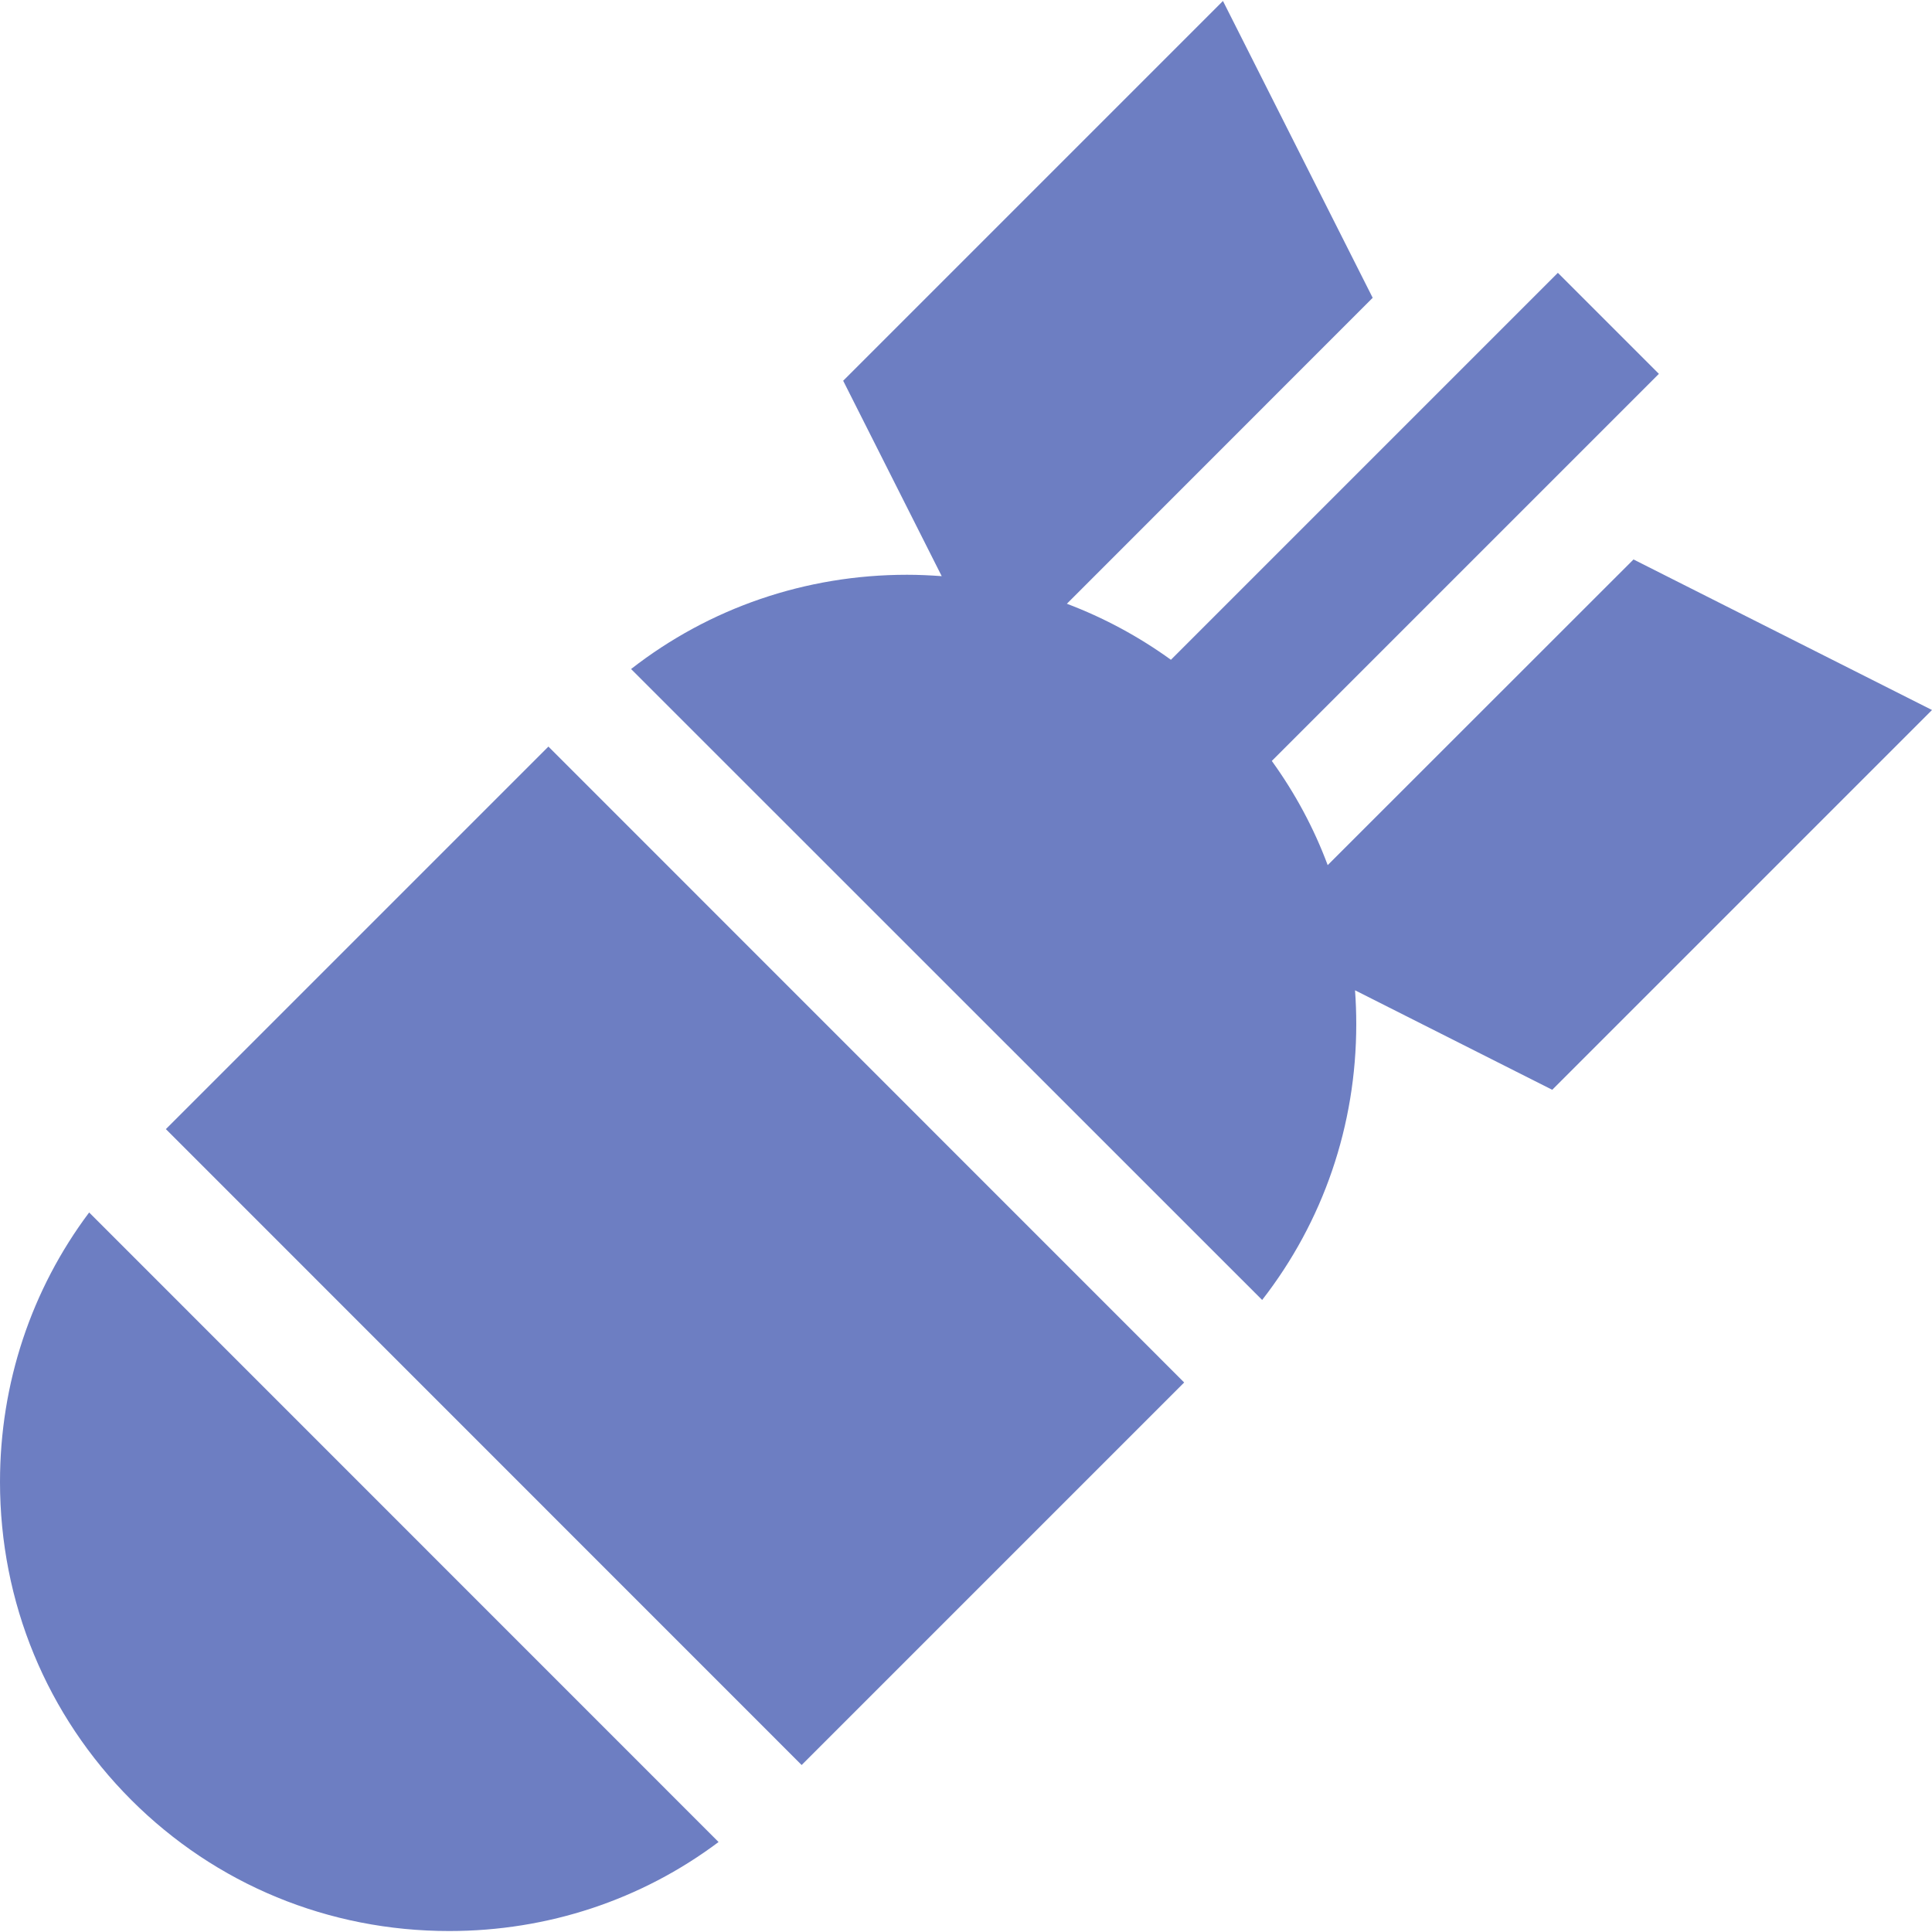 <svg width="14" height="14" viewBox="0 0 14 14" fill="none" xmlns="http://www.w3.org/2000/svg">
<g clip-path="url(#clip0_477_2129)">
<g clip-path="url(#clip1_477_2129)">
<path d="M14 5.145L11.837 4.054L9.621 6.269C9.521 6.001 9.385 5.748 9.216 5.514L12.021 2.709L11.289 1.977L8.485 4.781C8.251 4.612 7.998 4.476 7.731 4.375L9.947 2.158L8.862 0.007L6.11 2.759L6.824 4.175C6.741 4.169 6.657 4.165 6.573 4.165C5.838 4.165 5.141 4.405 4.573 4.848L9.146 9.42C9.588 8.852 9.828 8.156 9.828 7.421C9.828 7.339 9.825 7.257 9.819 7.176L11.248 7.897L14 5.145Z" fill="#6D7EC2"/>
<path d="M1.202 8.182L3.974 5.41L8.581 10.018L5.809 12.79L1.202 8.182Z" fill="#6D7EC2"/>
<path d="M0 10.738C0 11.611 0.338 12.429 0.951 13.043C1.564 13.656 2.382 13.993 3.255 13.993C3.97 13.993 4.648 13.767 5.207 13.348L0.646 8.786C0.227 9.345 0 10.024 0 10.738Z" fill="#6D7EC2"/>
</g>
</g>
<defs>
<clipPath id="clip0_477_2129">
<rect width="14" height="14" fill="white"/>
</clipPath>
<clipPath id="clip1_477_2129">
<rect width="14" height="14" fill="white"/>
</clipPath>
</defs>
</svg>
